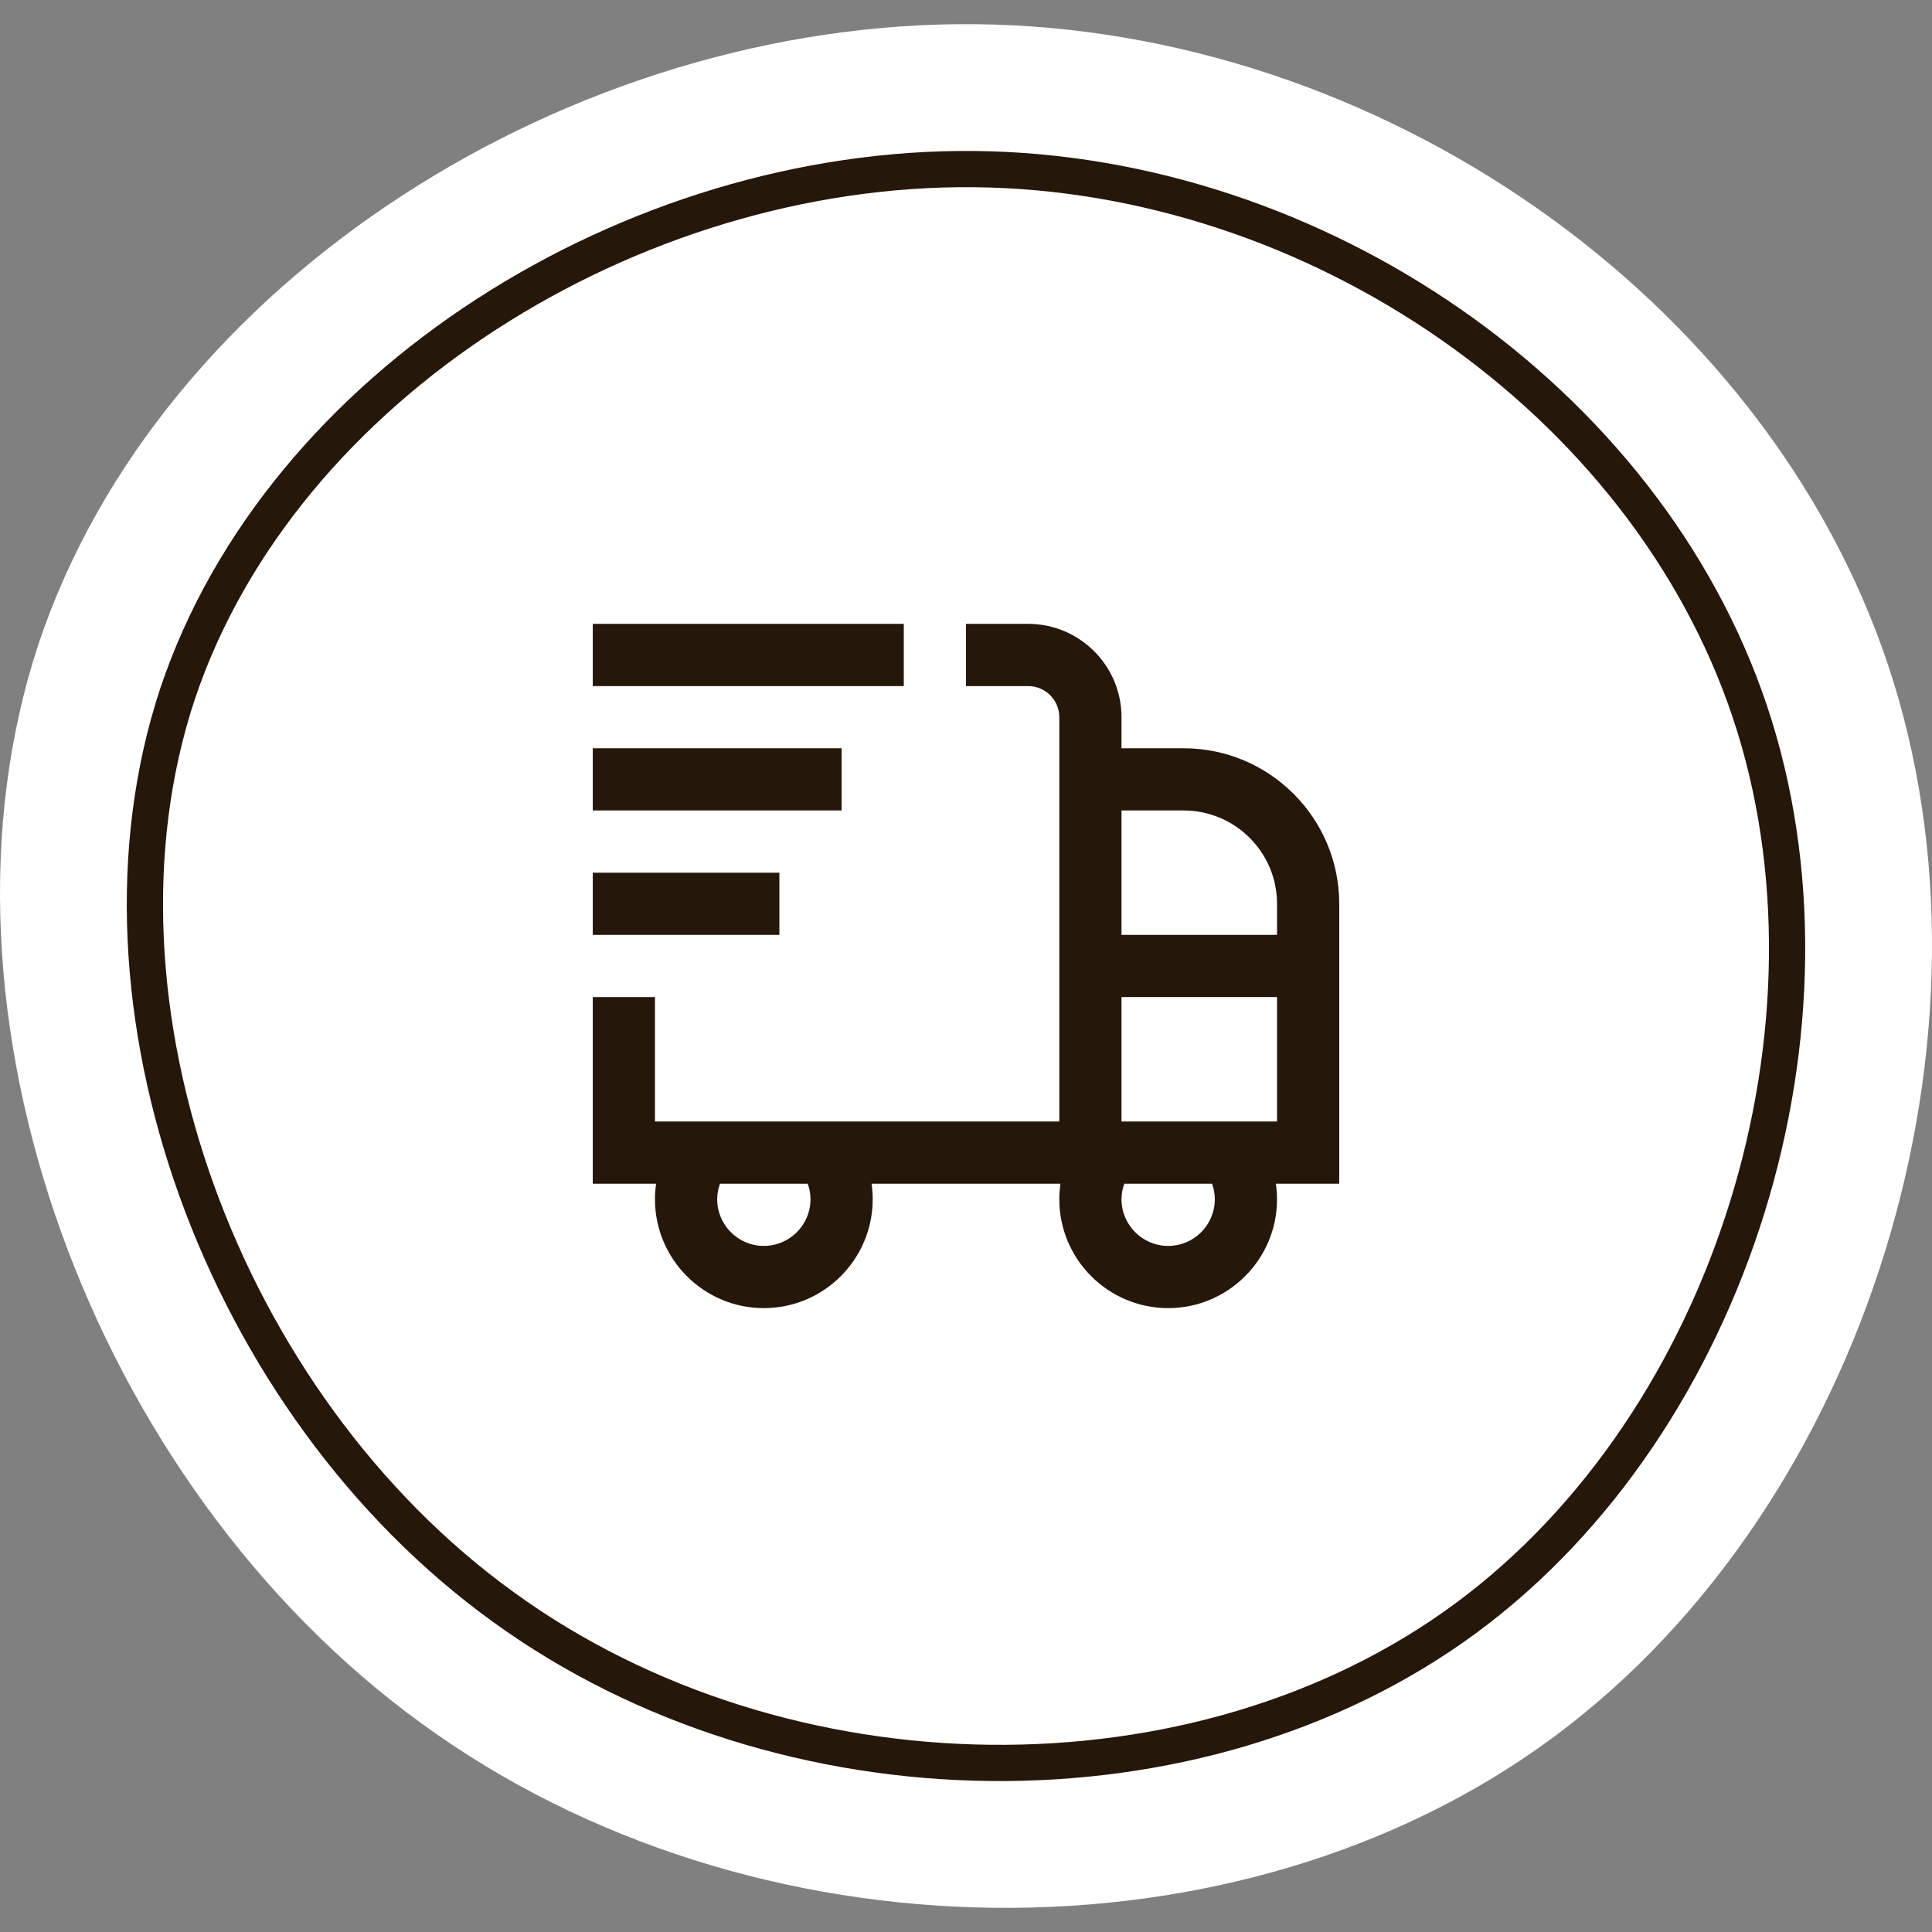 <svg xmlns="http://www.w3.org/2000/svg" fill="none" viewBox="0 0 88 88" height="88" width="88">
<rect x="0" y="0" width="88" height="88" fill="#808080" stroke="none"/>
<path fill="white" d="M1.748 29.353C-3.748 46.022 4.164 67.593 19.201 78.501C34.238 89.471 56.462 89.716 70.775 79.114C85.088 68.512 91.61 47.064 85.993 30.272C80.377 13.481 62.743 1.286 44.444 1.102C26.146 0.918 7.304 12.684 1.748 29.353Z"></path>
<path stroke-width="1.65" stroke="#251709" d="M8.086 31.606C3.414 45.711 10.139 63.963 22.921 73.193C35.703 82.475 54.593 82.683 66.759 73.712C78.924 64.741 84.468 46.592 79.694 32.384C74.921 18.176 59.931 7.857 44.378 7.702C28.824 7.546 12.808 17.502 8.086 31.606Z"></path>
<path fill="#251709" d="M61 41.166C61 37.261 57.822 34.083 53.917 34.083H51.083V32.666C51.083 30.323 49.176 28.416 46.833 28.416H44V31.25H46.833C47.615 31.25 48.25 31.886 48.25 32.666V51.083H29.833V45.416H27V53.916H29.886C29.852 54.15 29.833 54.385 29.833 54.625C29.833 57.359 32.057 59.583 34.792 59.583C37.526 59.583 39.75 57.359 39.75 54.625C39.75 54.385 39.732 54.15 39.698 53.916H48.302C48.268 54.15 48.25 54.385 48.25 54.625C48.25 57.359 50.474 59.583 53.208 59.583C55.943 59.583 58.167 57.359 58.167 54.625C58.167 54.385 58.148 54.15 58.114 53.916H61V41.166ZM36.917 54.625C36.917 55.796 35.963 56.75 34.792 56.75C33.62 56.75 32.667 55.796 32.667 54.625C32.667 54.357 32.719 54.12 32.796 53.916H36.789C36.866 54.12 36.917 54.357 36.917 54.625ZM53.917 36.916C56.26 36.916 58.167 38.823 58.167 41.166V42.583H51.083V36.916H53.917ZM55.333 54.625C55.333 55.796 54.38 56.75 53.208 56.75C52.037 56.75 51.083 55.796 51.083 54.625C51.083 54.357 51.136 54.12 51.212 53.916H55.206C55.282 54.12 55.333 54.357 55.333 54.625ZM51.083 51.083V45.416H58.167V51.083H51.083ZM41.167 31.25H27V28.416H41.167V31.25ZM38.333 36.916H27V34.083H38.333V36.916ZM35.5 42.583H27V39.75H35.5V42.583Z"></path>
</svg>
